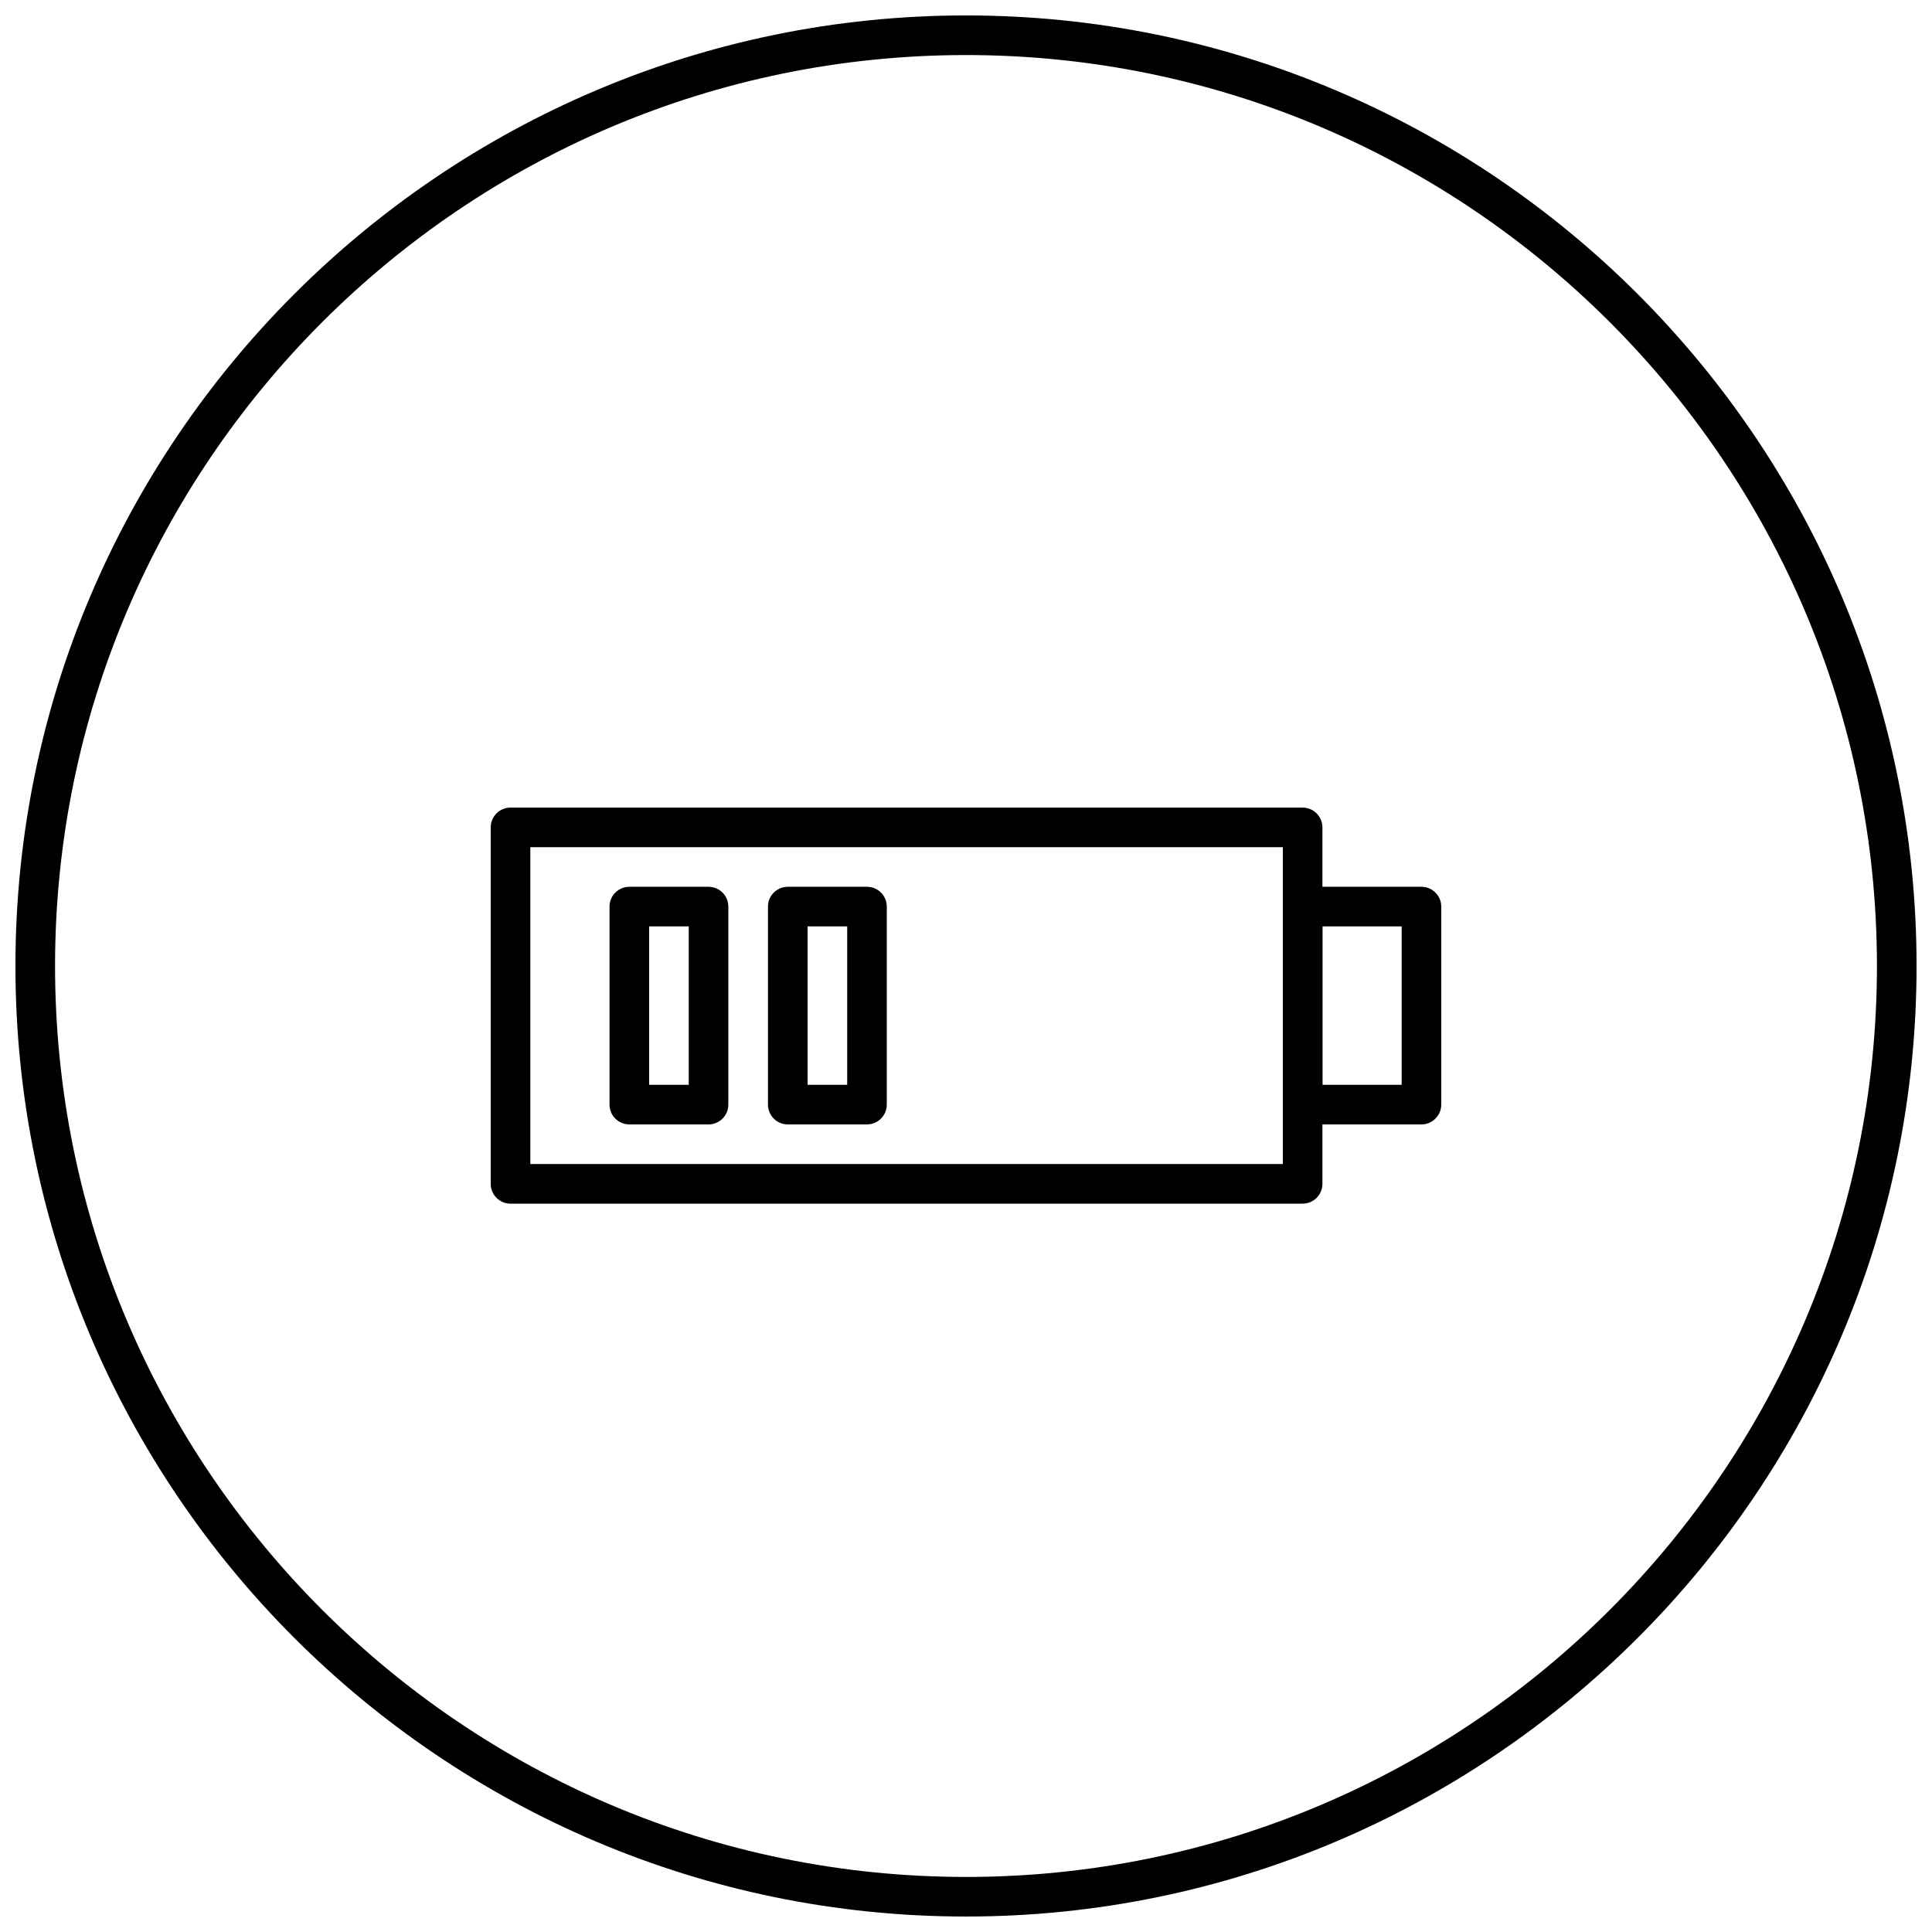 <?xml version="1.0" encoding="UTF-8"?>
<!-- Uploaded to: SVG Repo, www.svgrepo.com, Generator: SVG Repo Mixer Tools -->
<svg width="800px" height="800px" version="1.1" viewBox="144 144 512 512" xmlns="http://www.w3.org/2000/svg">
 <defs>
  <clipPath id="a">
   <path d="m148.09 148.09h503.81v503.81h-503.81z"/>
  </clipPath>
 </defs>
 <path d="m489.21 462.98h-209.92c-2.898 0-5.246-2.352-5.246-5.246v-94.465c0-2.898 2.352-5.246 5.246-5.246h209.92c2.887 0 5.246 2.352 5.246 5.246v94.465c0 2.894-2.359 5.246-5.246 5.246zm-204.67-10.496h199.43v-83.969h-199.43z"/>
 <path d="m520.7 441.98h-31.488c-2.887 0-5.246-2.352-5.246-5.246v-52.48c0-2.898 2.363-5.246 5.246-5.246h31.488c2.887 0 5.246 2.352 5.246 5.246v52.48c0 2.894-2.359 5.246-5.246 5.246zm-26.242-10.496h20.992v-41.984h-20.992z"/>
 <path d="m331.77 441.98h-20.992c-2.898 0-5.246-2.352-5.246-5.246v-52.48c0-2.898 2.352-5.246 5.246-5.246h20.992c2.898 0 5.246 2.352 5.246 5.246v52.48c0.004 2.894-2.348 5.246-5.246 5.246zm-15.742-10.496h10.496v-41.984h-10.496z"/>
 <path d="m373.76 441.98h-20.992c-2.898 0-5.246-2.352-5.246-5.246v-52.48c0-2.898 2.352-5.246 5.246-5.246h20.992c2.898 0 5.246 2.352 5.246 5.246v52.48c0.004 2.894-2.348 5.246-5.246 5.246zm-15.742-10.496h10.496v-41.984h-10.496z"/>
 <g clip-path="url(#a)">
  <path d="m400 651.9c-138.89 0-251.91-113.01-251.91-251.9 0-138.89 113.01-251.91 251.91-251.91 138.88 0 251.91 113.01 251.91 251.91-0.004 138.89-113.02 251.9-251.91 251.9zm0-493.31c-133.11 0-241.41 108.29-241.41 241.41s108.3 241.41 241.41 241.41c133.11 0 241.41-108.29 241.41-241.41-0.004-133.12-108.3-241.41-241.41-241.41z"/>
 </g>
</svg>